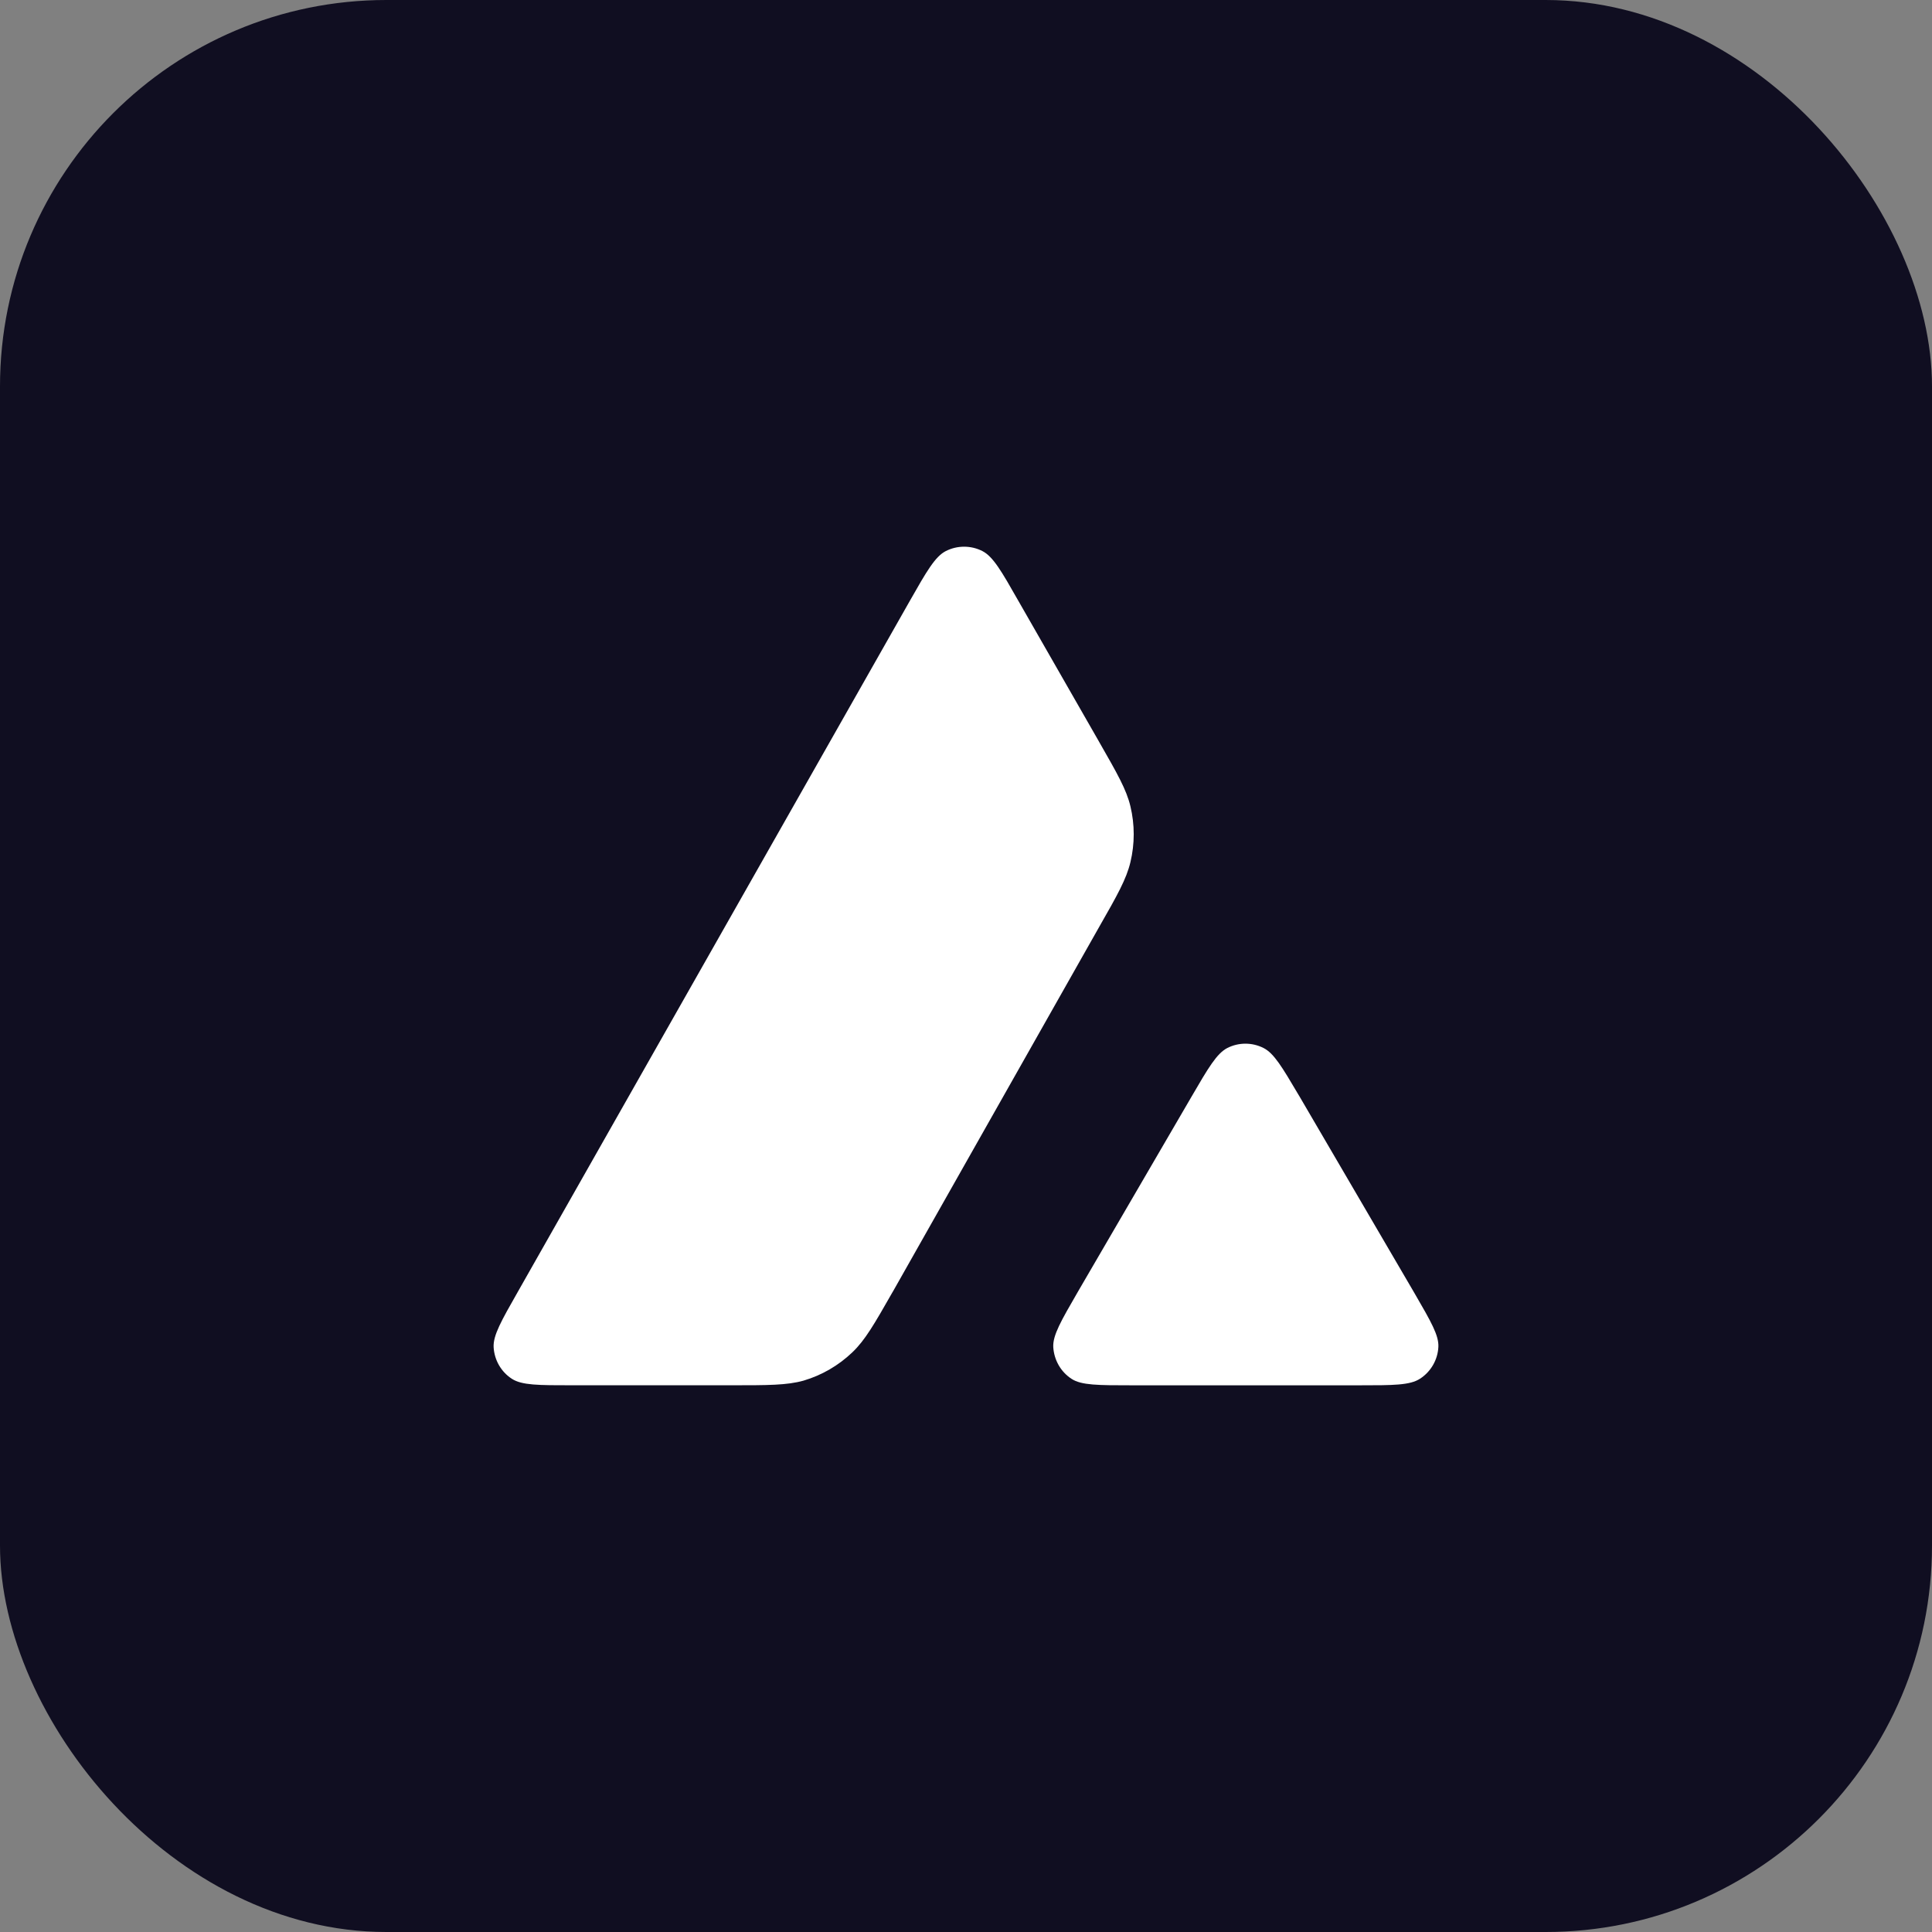 <svg width="60" height="60" viewBox="0 0 60 60" fill="none" xmlns="http://www.w3.org/2000/svg">
<rect x="0" y="0" width="60" height="60" fill="#808080" stroke="none"/>
<rect width="60" height="60" rx="12" fill="#100E21"/>
<path d="M17.759 43.021H22.693C23.855 43.021 24.435 43.021 24.954 42.877C25.522 42.709 26.04 42.409 26.471 41.997C26.867 41.62 27.153 41.12 27.716 40.133L27.733 40.105L34.132 28.793C34.7 27.8 34.981 27.3 35.106 26.776C35.243 26.207 35.243 25.608 35.106 25.04C34.982 24.519 34.698 24.024 34.139 23.047L34.138 23.045L34.125 23.022L31.621 18.651C31.103 17.739 30.84 17.283 30.509 17.114C30.154 16.933 29.729 16.933 29.373 17.114C29.042 17.283 28.779 17.739 28.261 18.651L16.079 40.123C15.567 41.023 15.311 41.472 15.33 41.841C15.355 42.24 15.561 42.603 15.898 42.821C16.21 43.021 16.722 43.021 17.759 43.021Z" fill="white"/>
<path d="M42.222 43.022H35.152C34.109 43.022 33.585 43.022 33.279 42.822C32.941 42.603 32.735 42.235 32.71 41.835C32.692 41.469 32.95 41.024 33.466 40.132L33.478 40.111L37.007 34.053C37.526 33.16 37.788 32.717 38.113 32.548C38.468 32.367 38.887 32.367 39.243 32.548C39.565 32.713 39.817 33.138 40.314 33.979L40.355 34.047L43.896 40.105L43.947 40.193C44.438 41.04 44.688 41.472 44.67 41.829C44.651 42.228 44.439 42.597 44.102 42.816C43.789 43.022 43.265 43.022 42.222 43.022Z" fill="white"/>
</svg>
